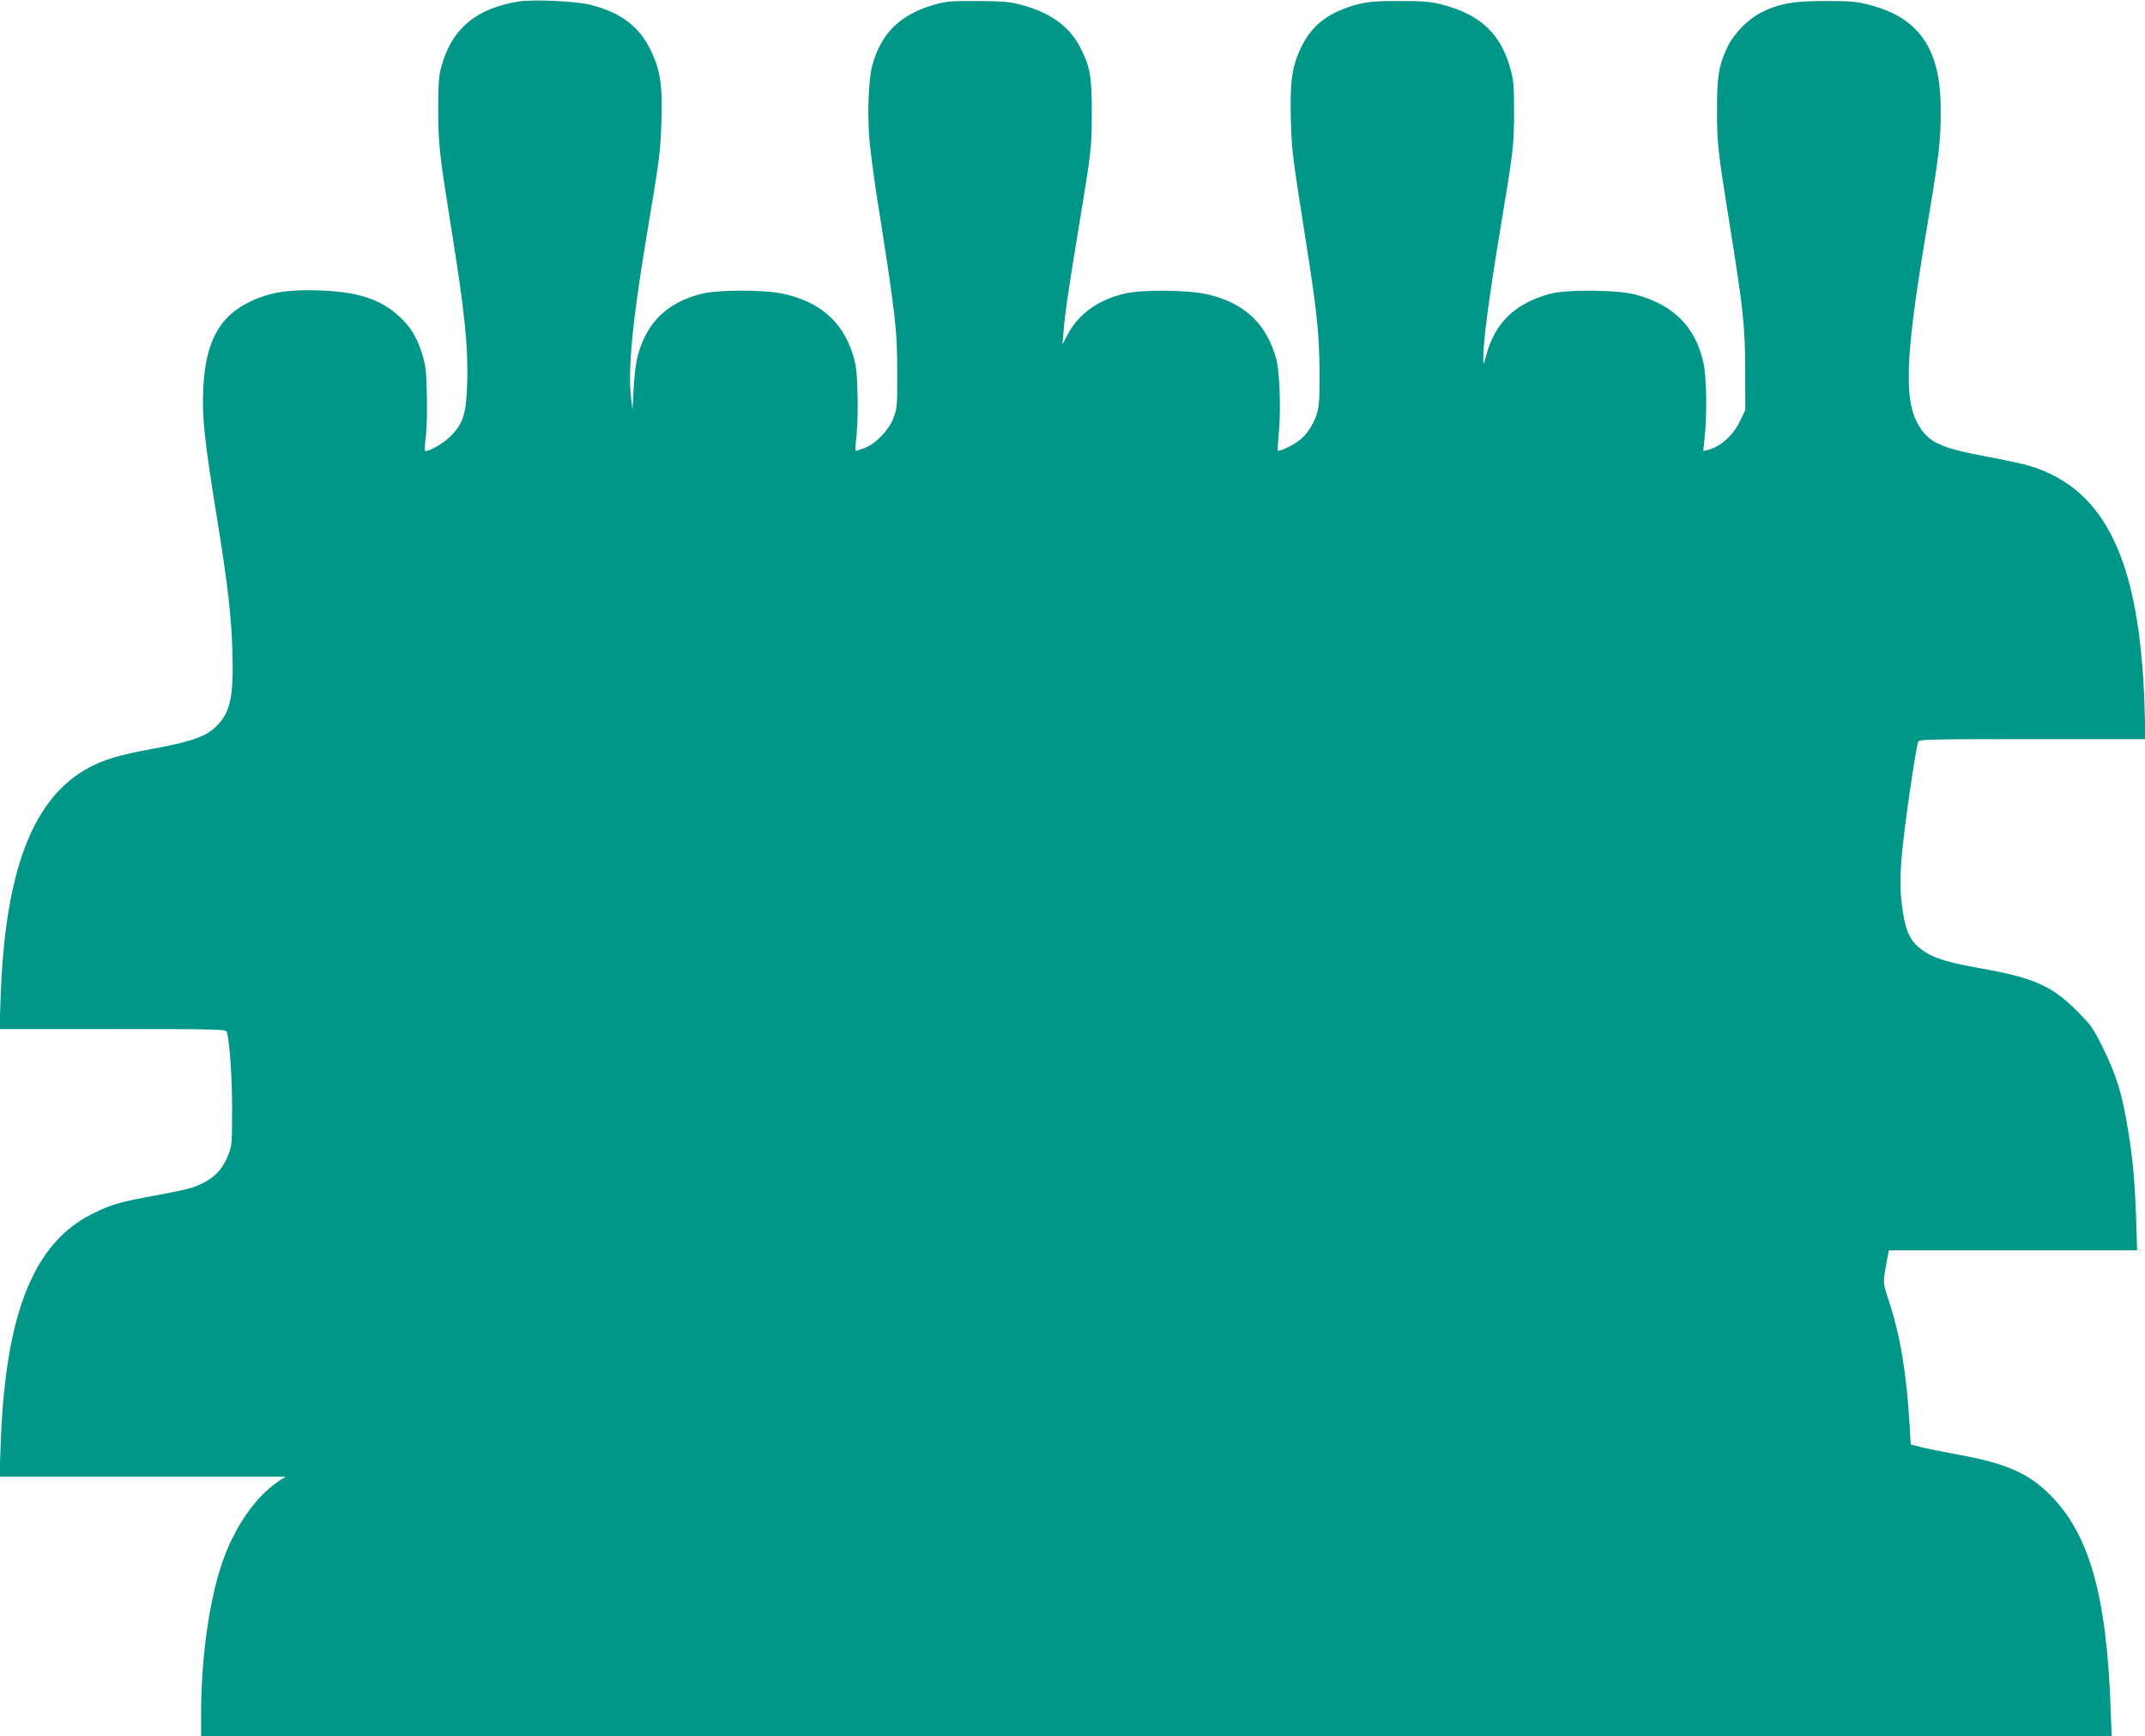 <?xml version="1.0" standalone="no"?>
<!DOCTYPE svg PUBLIC "-//W3C//DTD SVG 20010904//EN"
 "http://www.w3.org/TR/2001/REC-SVG-20010904/DTD/svg10.dtd">
<svg version="1.0" xmlns="http://www.w3.org/2000/svg"
 width="1280pt" height="1036pt" viewBox="0 0 1280 1036"
 preserveAspectRatio="xMidYMid meet">
<g transform="translate(0,1036) scale(0.1,-0.1)"
fill="#009688" stroke="none">
<path d="M3095 10351 c-255 -41 -401 -164 -462 -391 -14 -52 -18 -104 -18
-255 0 -204 8 -269 75 -690 83 -512 104 -718 98 -940 -6 -188 -24 -244 -103
-321 -44 -44 -137 -95 -149 -83 -3 2 0 45 6 94 5 50 8 162 5 250 -3 138 -8
171 -30 240 -33 100 -68 156 -139 221 -109 99 -244 143 -468 151 -187 7 -301
-11 -416 -66 -185 -88 -267 -239 -281 -516 -8 -178 5 -305 92 -840 56 -351 76
-526 82 -737 8 -280 -14 -369 -112 -456 -58 -51 -153 -81 -375 -122 -179 -32
-277 -61 -369 -110 -334 -178 -501 -612 -527 -1367 l-7 -193 676 0 c635 0 676
-1 681 -17 16 -60 31 -269 31 -458 0 -208 -1 -223 -24 -279 -39 -97 -100 -152
-215 -192 -22 -8 -114 -28 -204 -44 -229 -42 -273 -54 -390 -112 -352 -173
-521 -598 -548 -1376 l-7 -192 854 0 854 0 -40 -26 c-143 -95 -269 -279 -343
-499 -76 -229 -122 -565 -122 -892 l0 -133 5700 0 5701 0 -6 163 c-24 695
-132 1062 -381 1297 -122 115 -258 172 -524 220 -91 17 -193 37 -227 46 l-61
16 -6 106 c-19 318 -56 543 -123 745 -35 107 -36 108 -24 185 7 42 15 87 18
100 l5 22 741 0 740 0 -6 193 c-8 224 -20 354 -48 525 -37 221 -67 320 -151
492 -57 115 -69 133 -157 221 -146 146 -256 195 -559 249 -208 37 -284 60
-349 103 -77 51 -107 106 -127 230 -19 123 -20 198 -6 357 14 158 79 607 96
663 5 16 46 17 681 17 l676 0 -6 203 c-29 862 -232 1287 -681 1426 -38 12
-154 37 -258 56 -262 49 -336 80 -396 167 -103 149 -97 398 28 1148 84 501 91
561 91 756 0 362 -128 548 -426 625 -77 20 -115 23 -265 23 -191 0 -273 -15
-383 -70 -76 -39 -158 -123 -196 -199 -54 -112 -65 -178 -65 -380 0 -200 4
-237 74 -675 82 -509 94 -614 94 -880 l1 -235 -31 -66 c-42 -88 -117 -155
-195 -174 l-25 -6 8 78 c15 135 12 360 -6 443 -46 217 -176 350 -405 412 -105
29 -412 32 -511 5 -208 -56 -330 -173 -381 -367 -15 -57 -17 -61 -18 -29 -2
97 31 353 103 789 78 469 80 487 81 690 0 165 -3 194 -24 267 -58 204 -180
317 -403 375 -69 18 -113 22 -253 22 -176 1 -230 -7 -335 -46 -125 -48 -205
-121 -260 -240 -51 -108 -63 -203 -57 -423 6 -193 8 -206 96 -765 60 -379 74
-521 75 -740 1 -162 -2 -205 -17 -252 -21 -65 -62 -126 -109 -160 -37 -27
-116 -64 -122 -57 -3 3 0 54 6 114 12 135 4 361 -16 433 -58 209 -185 330
-402 384 -118 29 -399 32 -509 5 -155 -38 -271 -123 -334 -243 l-31 -59 6 70
c8 109 31 264 89 615 79 479 80 488 80 700 0 220 -10 274 -72 393 -64 121
-178 203 -348 248 -67 18 -109 22 -260 23 -160 1 -189 -2 -260 -22 -206 -60
-318 -171 -371 -367 -22 -83 -29 -298 -15 -449 7 -69 25 -210 41 -313 116
-734 124 -806 124 -1068 1 -197 -1 -214 -23 -270 -29 -74 -105 -153 -174 -179
-27 -10 -50 -17 -52 -15 -2 2 1 47 7 99 5 52 8 165 5 250 -4 130 -9 167 -30
232 -62 191 -197 308 -412 355 -111 25 -390 25 -489 0 -207 -52 -331 -174
-382 -377 -9 -36 -20 -121 -23 -190 l-7 -125 -8 70 c-20 164 7 451 89 945 83
497 85 513 92 705 7 221 -7 310 -67 431 -67 137 -177 219 -355 265 -89 22
-340 34 -430 20z"/>
</g>
</svg>
